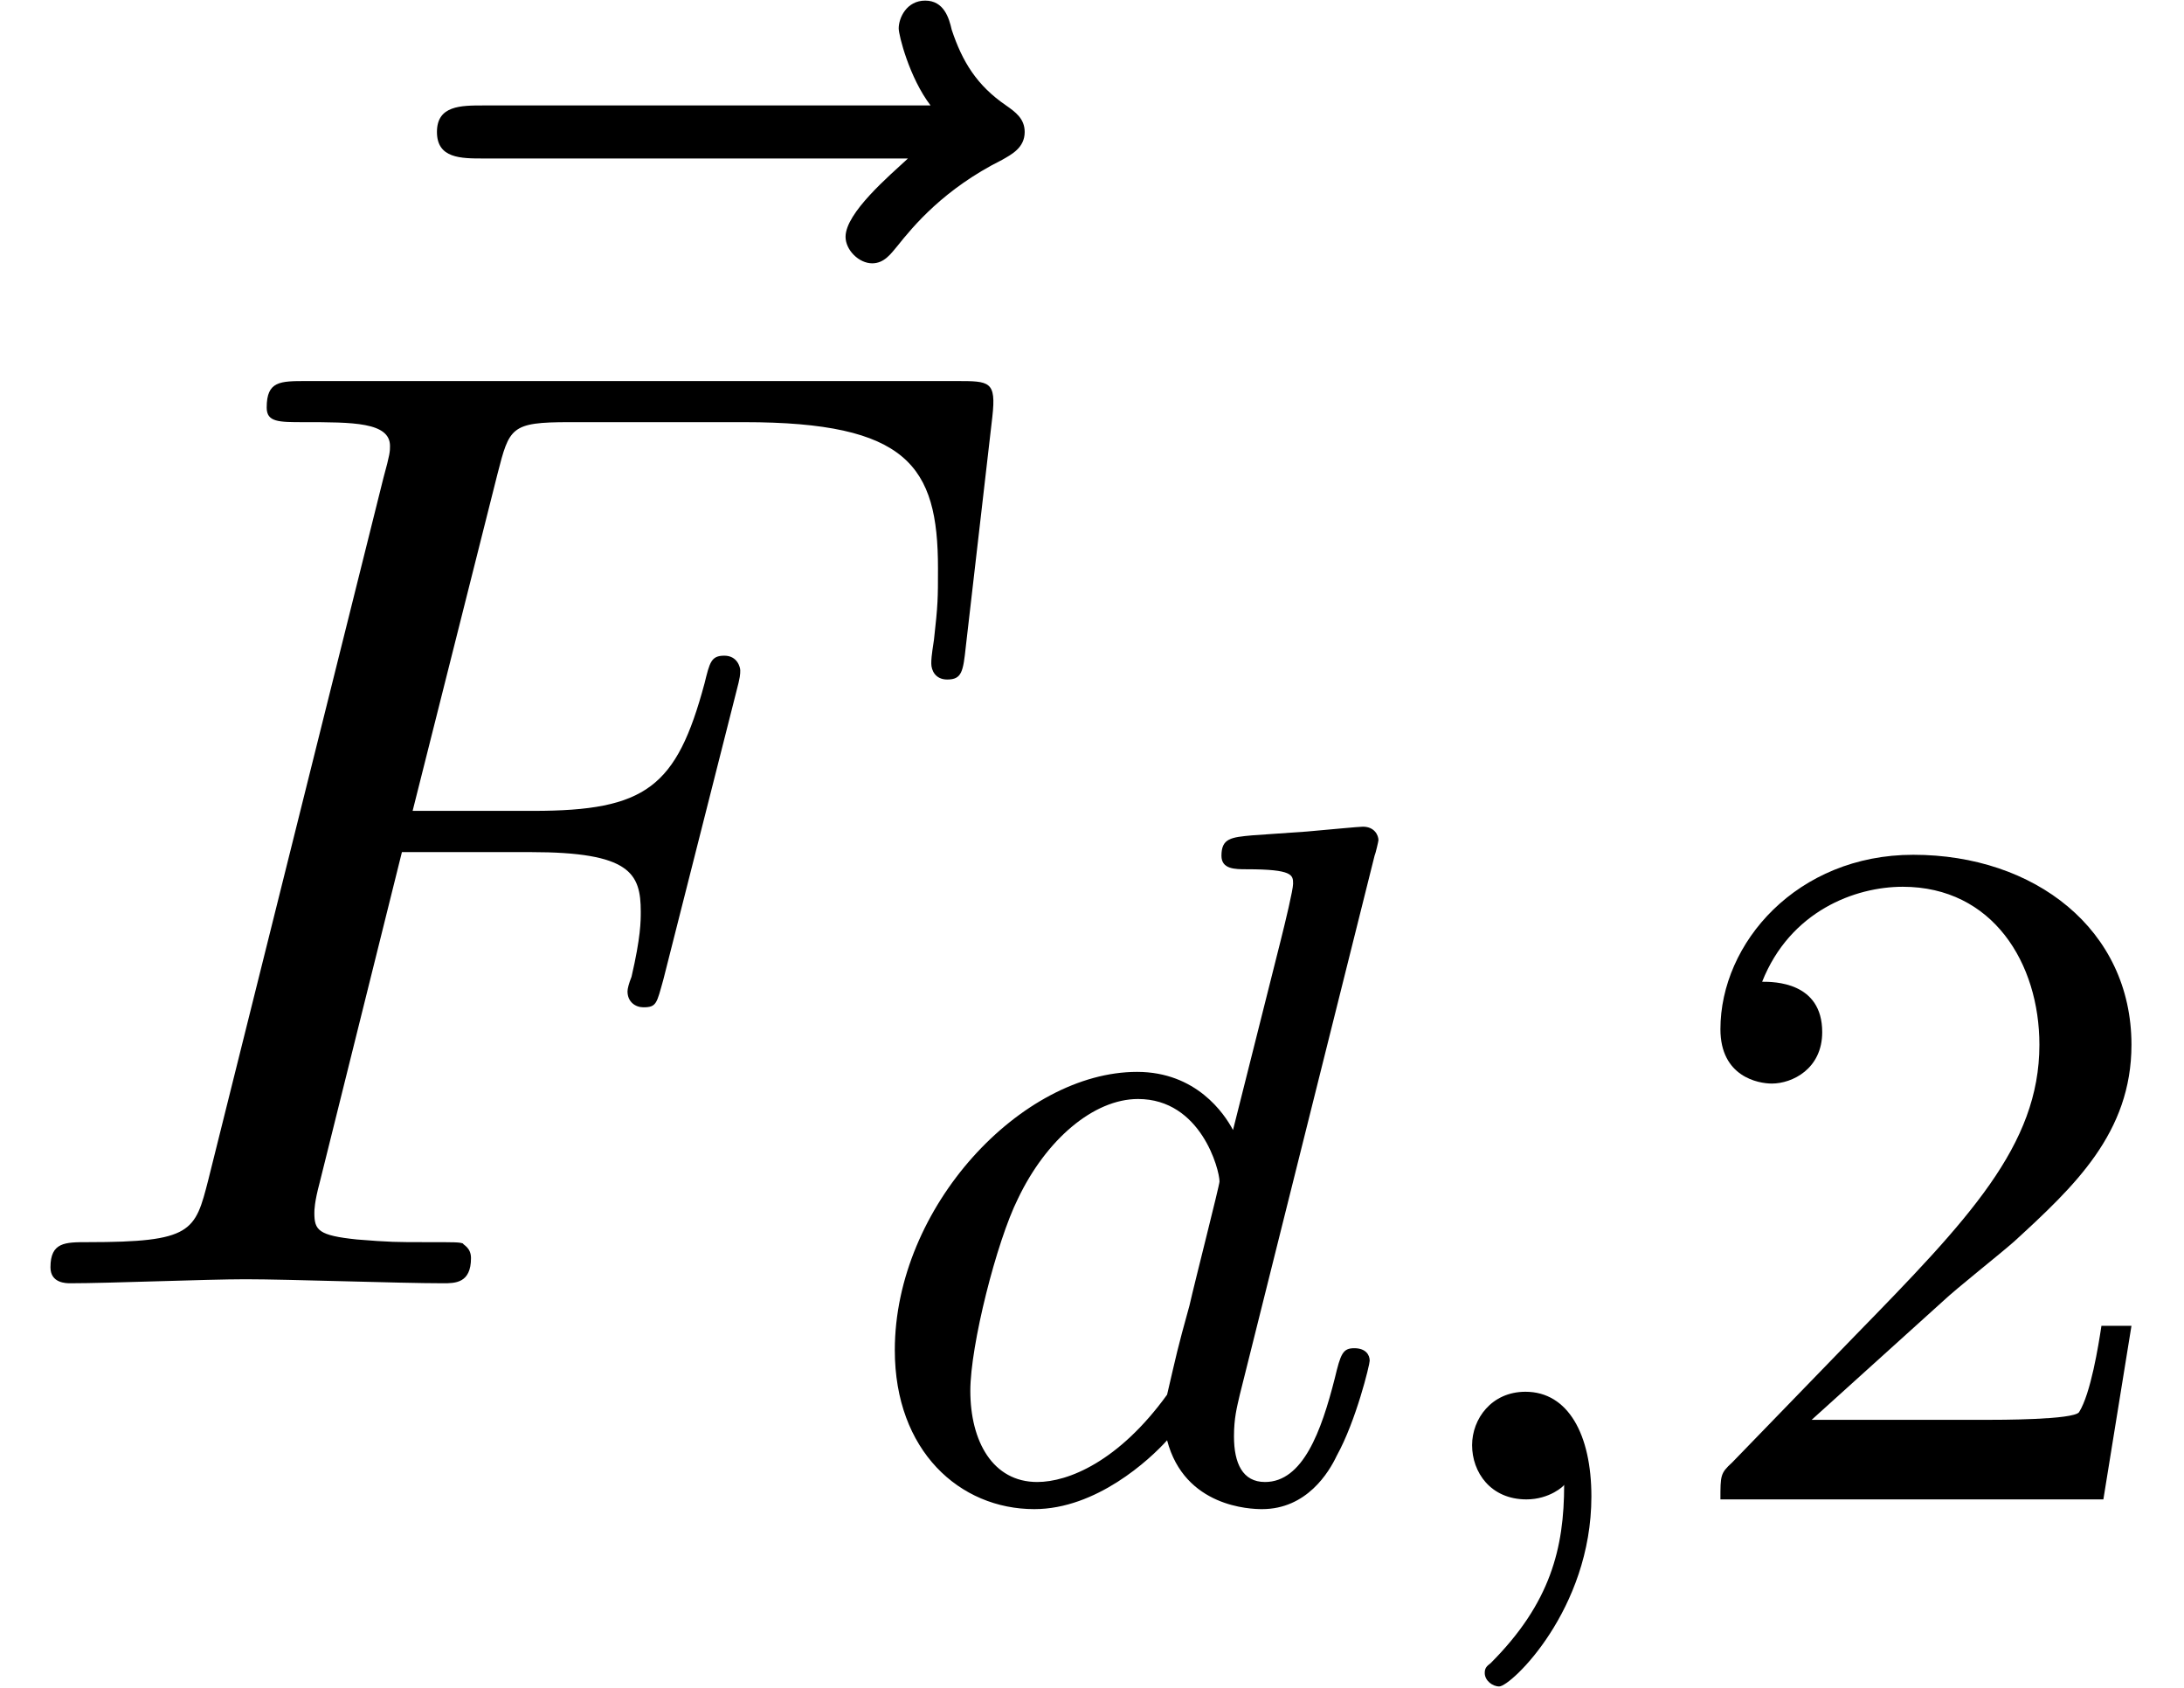 <?xml version='1.0' encoding='UTF-8'?>
<!-- This file was generated by dvisvgm 2.6.3 -->
<svg version='1.1' xmlns='http://www.w3.org/2000/svg' xmlns:xlink='http://www.w3.org/1999/xlink' width='17.959pt' height='13.878pt' viewBox='70.735 58.191 17.959 13.878'>
<defs>
<path id='g0-59' d='M1.49 -0.12C1.49 0.399 1.379 0.853 0.885 1.347C0.853 1.371 0.837 1.387 0.837 1.427C0.837 1.49 0.901 1.538 0.956 1.538C1.052 1.538 1.714 0.909 1.714 -0.024C1.714 -0.534 1.522 -0.885 1.172 -0.885C0.893 -0.885 0.733 -0.662 0.733 -0.446C0.733 -0.223 0.885 0 1.18 0C1.371 0 1.49 -0.112 1.49 -0.12Z'/>
<path id='g0-100' d='M4.288 -5.292C4.296 -5.308 4.32 -5.412 4.32 -5.42C4.32 -5.46 4.288 -5.531 4.192 -5.531C4.16 -5.531 3.913 -5.507 3.73 -5.491L3.284 -5.46C3.108 -5.444 3.029 -5.436 3.029 -5.292C3.029 -5.181 3.14 -5.181 3.236 -5.181C3.618 -5.181 3.618 -5.133 3.618 -5.061C3.618 -5.013 3.555 -4.75 3.515 -4.591L3.124 -3.037C3.053 -3.172 2.821 -3.515 2.335 -3.515C1.387 -3.515 0.343 -2.407 0.343 -1.227C0.343 -0.399 0.877 0.08 1.49 0.08C2 0.08 2.439 -0.327 2.582 -0.486C2.726 0.064 3.268 0.08 3.363 0.08C3.73 0.08 3.913 -0.223 3.977 -0.359C4.136 -0.646 4.248 -1.108 4.248 -1.14C4.248 -1.188 4.216 -1.243 4.121 -1.243S4.009 -1.196 3.961 -0.996C3.85 -0.558 3.698 -0.143 3.387 -0.143C3.204 -0.143 3.132 -0.295 3.132 -0.518C3.132 -0.669 3.156 -0.757 3.18 -0.861L4.288 -5.292ZM2.582 -0.861C2.184 -0.311 1.769 -0.143 1.514 -0.143C1.148 -0.143 0.964 -0.478 0.964 -0.893C0.964 -1.267 1.18 -2.12 1.355 -2.471C1.586 -2.957 1.977 -3.292 2.343 -3.292C2.861 -3.292 3.013 -2.71 3.013 -2.614C3.013 -2.582 2.813 -1.801 2.766 -1.594C2.662 -1.219 2.662 -1.203 2.582 -0.861Z'/>
<path id='g2-50' d='M2.248 -1.626C2.375 -1.745 2.71 -2.008 2.837 -2.12C3.332 -2.574 3.802 -3.013 3.802 -3.738C3.802 -4.686 3.005 -5.3 2.008 -5.3C1.052 -5.3 0.422 -4.575 0.422 -3.866C0.422 -3.475 0.733 -3.419 0.845 -3.419C1.012 -3.419 1.259 -3.539 1.259 -3.842C1.259 -4.256 0.861 -4.256 0.765 -4.256C0.996 -4.838 1.53 -5.037 1.921 -5.037C2.662 -5.037 3.045 -4.407 3.045 -3.738C3.045 -2.909 2.463 -2.303 1.522 -1.339L0.518 -0.303C0.422 -0.215 0.422 -0.199 0.422 0H3.571L3.802 -1.427H3.555C3.531 -1.267 3.467 -0.869 3.371 -0.717C3.324 -0.654 2.718 -0.654 2.59 -0.654H1.172L2.248 -1.626Z'/>
<path id='g1-70' d='M3.305 -3.545H4.364C5.182 -3.545 5.269 -3.371 5.269 -3.055C5.269 -2.978 5.269 -2.847 5.193 -2.52C5.171 -2.465 5.16 -2.422 5.16 -2.4C5.16 -2.313 5.225 -2.269 5.291 -2.269C5.4 -2.269 5.4 -2.302 5.455 -2.498L6.055 -4.865C6.087 -4.985 6.087 -5.007 6.087 -5.04C6.087 -5.062 6.065 -5.16 5.956 -5.16S5.836 -5.105 5.793 -4.931C5.564 -4.08 5.313 -3.884 4.385 -3.884H3.393L4.091 -6.655C4.189 -7.036 4.2 -7.08 4.68 -7.08H6.12C7.462 -7.08 7.713 -6.72 7.713 -5.88C7.713 -5.629 7.713 -5.585 7.68 -5.291C7.658 -5.149 7.658 -5.127 7.658 -5.095C7.658 -5.04 7.691 -4.964 7.789 -4.964C7.909 -4.964 7.92 -5.029 7.942 -5.236L8.16 -7.124C8.193 -7.418 8.138 -7.418 7.865 -7.418H2.52C2.302 -7.418 2.193 -7.418 2.193 -7.2C2.193 -7.08 2.291 -7.08 2.498 -7.08C2.902 -7.08 3.207 -7.08 3.207 -6.884C3.207 -6.84 3.207 -6.818 3.153 -6.622L1.713 -0.851C1.604 -0.425 1.582 -0.338 0.72 -0.338C0.535 -0.338 0.415 -0.338 0.415 -0.131C0.415 0 0.545 0 0.578 0C0.895 0 1.702 -0.033 2.018 -0.033C2.378 -0.033 3.284 0 3.644 0C3.742 0 3.873 0 3.873 -0.207C3.873 -0.295 3.807 -0.316 3.807 -0.327C3.775 -0.338 3.753 -0.338 3.502 -0.338C3.262 -0.338 3.207 -0.338 2.935 -0.36C2.618 -0.393 2.585 -0.436 2.585 -0.578C2.585 -0.6 2.585 -0.665 2.629 -0.829L3.305 -3.545Z'/>
<path id='g1-126' d='M5.858 -6.491C5.705 -6.349 5.345 -6.044 5.345 -5.847C5.345 -5.738 5.455 -5.629 5.564 -5.629C5.662 -5.629 5.716 -5.705 5.771 -5.771C5.902 -5.935 6.153 -6.24 6.633 -6.48C6.709 -6.524 6.818 -6.578 6.818 -6.709C6.818 -6.818 6.742 -6.873 6.665 -6.927C6.425 -7.091 6.305 -7.287 6.218 -7.549C6.196 -7.647 6.153 -7.789 6 -7.789S5.782 -7.647 5.782 -7.56C5.782 -7.505 5.869 -7.156 6.044 -6.927H2.367C2.182 -6.927 1.985 -6.927 1.985 -6.709S2.182 -6.491 2.367 -6.491H5.858Z'/>
</defs>
<g id='page1'>
<use x='72.343' y='65.985' xlink:href='#g1-126'/>
<use x='70.735' y='68.742' xlink:href='#g1-70'/>
<use x='77.75' y='70.519' xlink:href='#g0-100'/>
<use x='82.107' y='70.519' xlink:href='#g0-59'/>
<use x='84.46' y='70.519' xlink:href='#g2-50'/>
</g>
</svg><!--Rendered by QuickLaTeX.com-->